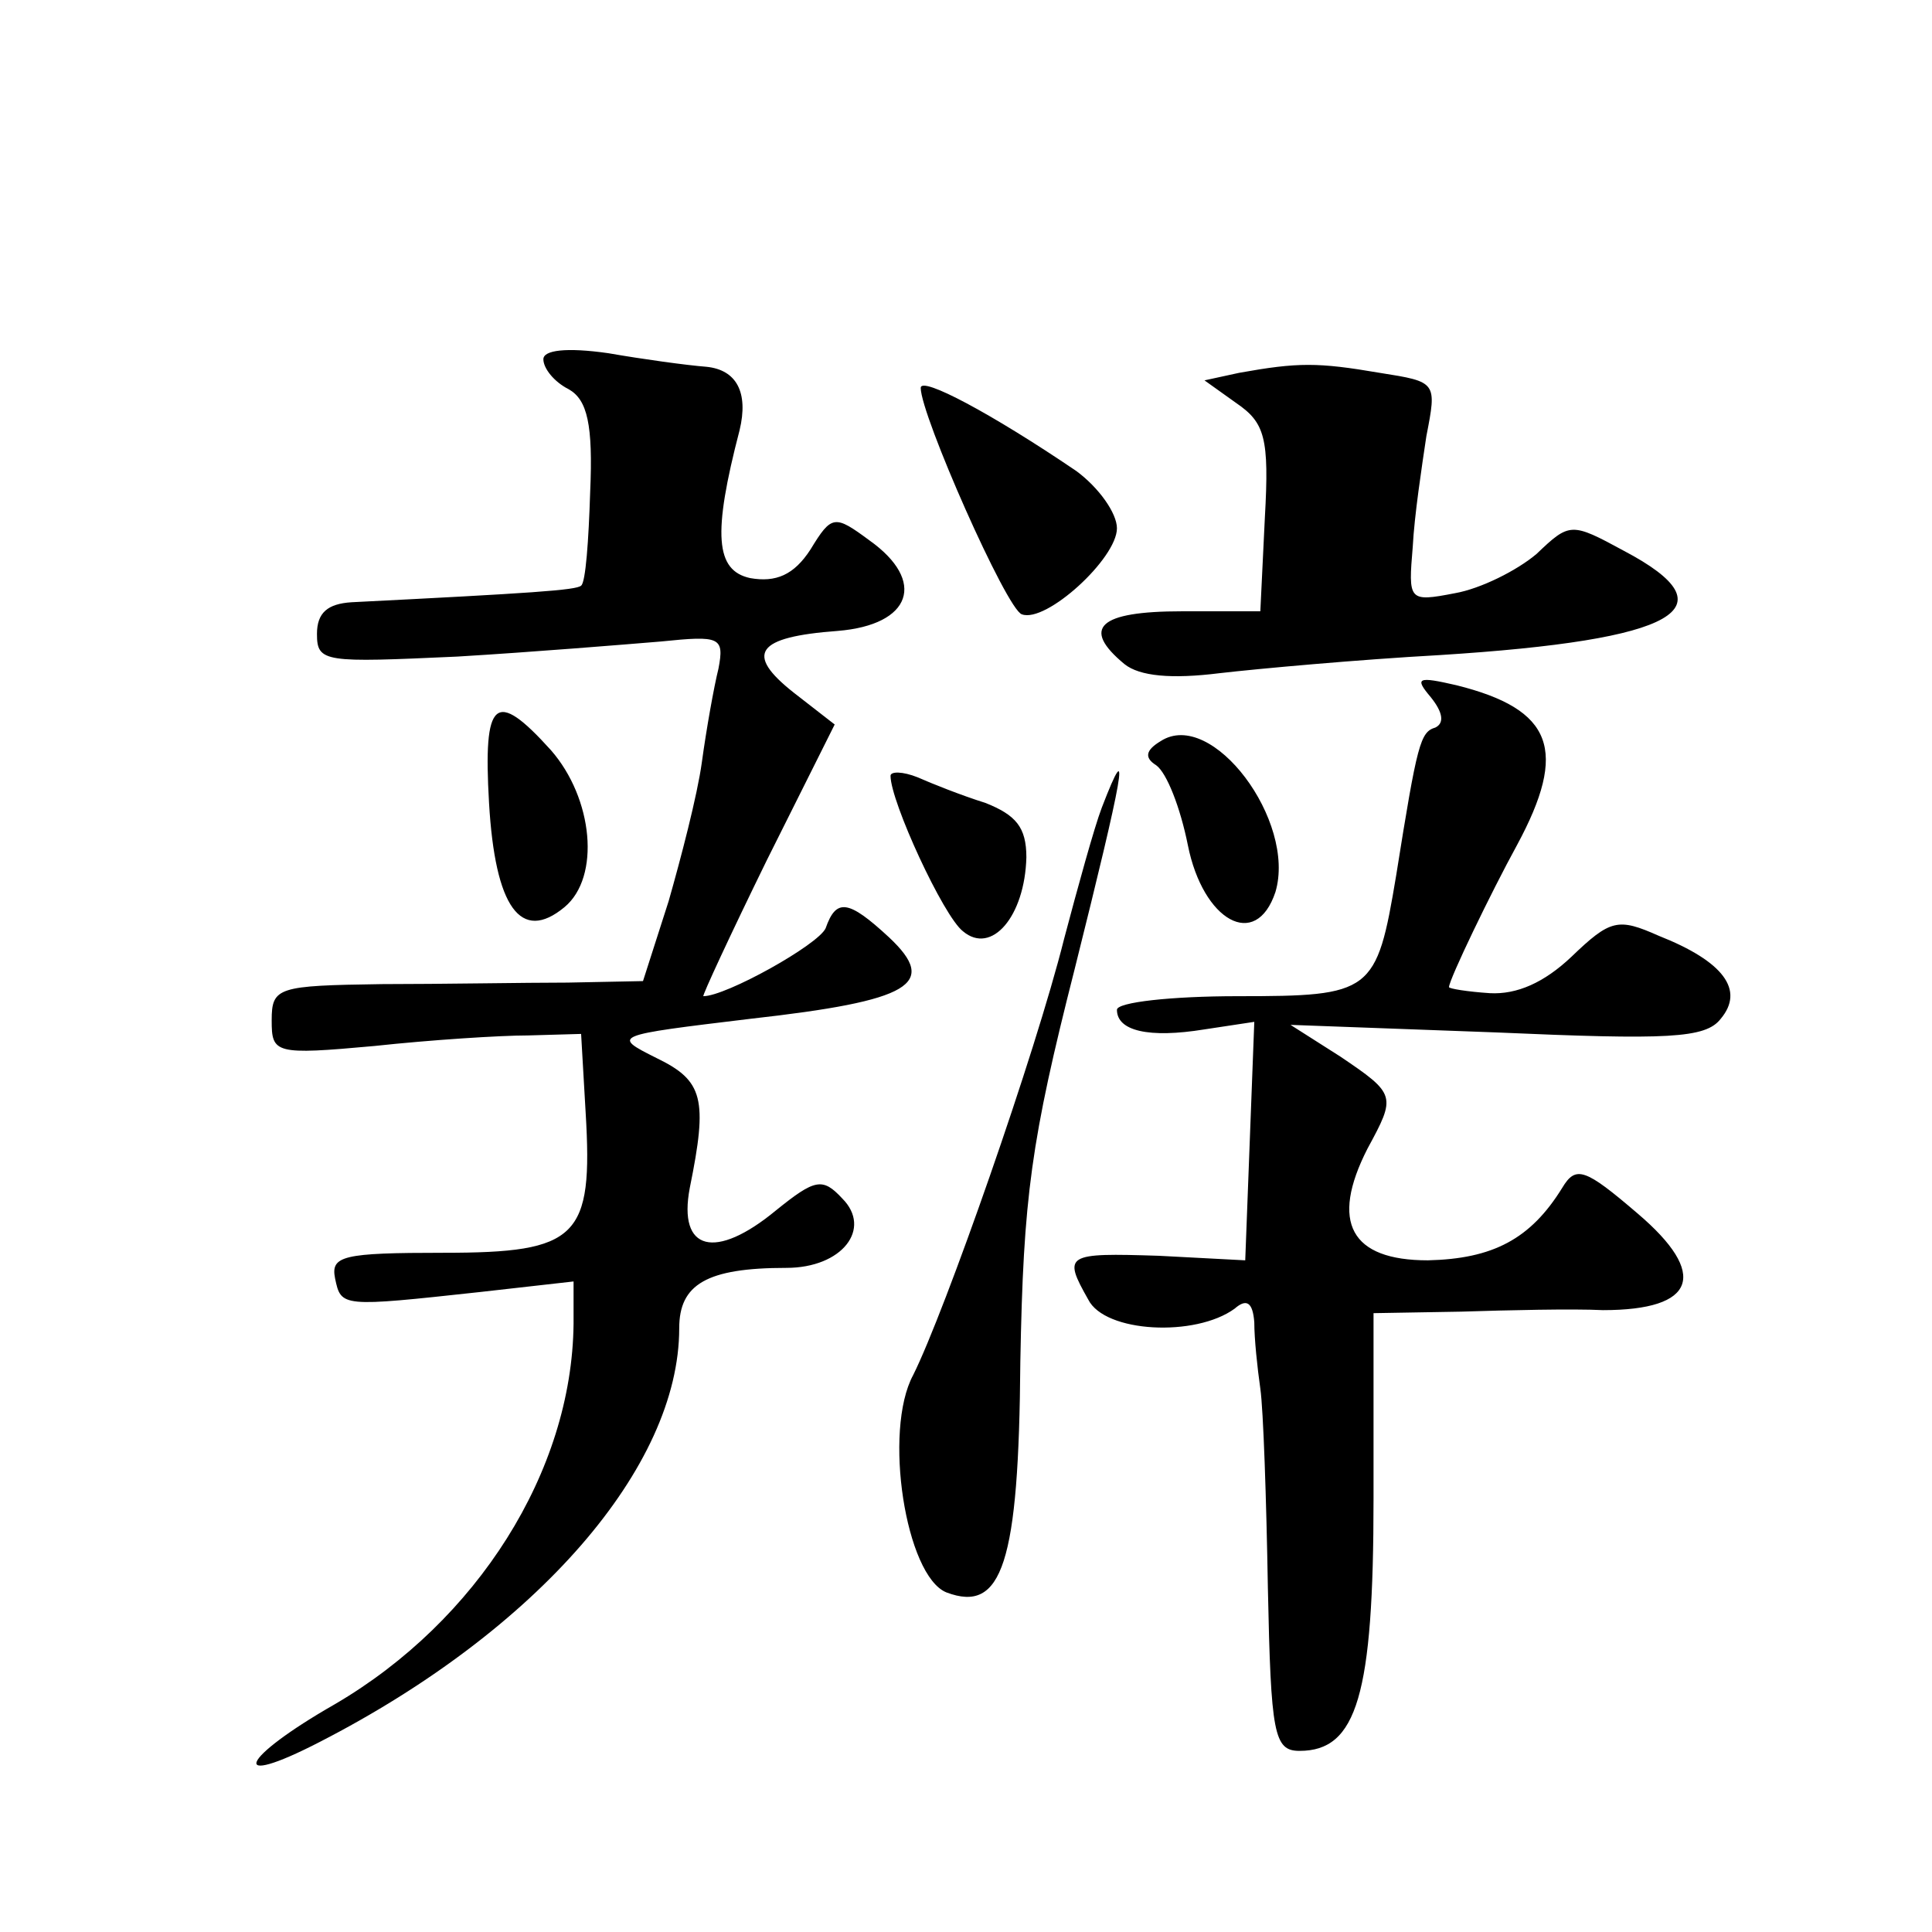 <?xml version="1.0" standalone="no"?>
<!DOCTYPE svg PUBLIC "-//W3C//DTD SVG 20010904//EN"
 "http://www.w3.org/TR/2001/REC-SVG-20010904/DTD/svg10.dtd">
<svg version="1.0" xmlns="http://www.w3.org/2000/svg"
 width="128pt" height="128pt" viewBox="0 0 128 128"
 preserveAspectRatio="xMidYMid meet">
<g transform="translate(0,128) scale(0.1,-0.1)"
fill="#0" stroke="none">
<path d="M360 1042 c0 -6 7 -15 17 -20 12 -7 16 -23 14 -68 -1 -32 -3 -60 -6 -62
-3 -3 -33 -5 -152 -11 -16 -1 -23 -7 -23 -21 0 -19 5 -19 93 -15 50 3 111 8 135
10 39 4 42 3 38 -18 -3 -12 -8 -40 -11 -62 -3 -22 -14 -64 -22 -92 l-17 -53 -50
-1 c-28 0 -84 -1 -123 -1 -69 -1 -73 -2 -73 -24 0 -22 2 -23 68 -17 37 4 83 7 102
7 l35 1 3 -52 c5 -83 -5 -93 -94 -93 -67 0 -75 -2 -72 -17 4 -19 4 -19 96 -9 l62
7 0 -28 c-1 -98 -64 -197 -158 -252 -63 -36 -72 -57 -10 -25 144 74 238 182 238
274 0 29 18 40 71 40 37 0 57 26 37 46 -13 14 -18 13 -44 -8 -40 -33 -65 -27 -57
15 12 59 9 71 -22 86 -30 15 -29 15 62 26 107 12 125 23 92 54 -27 25 -35 26 -42
6 -5 -11 -66 -45 -81 -45 -1 0 18 41 42 90 l45 90 -27 21 c-33 26 -25 37 29 41
49 4 59 33 21 60 -23 17 -25 17 -39 -6 -11 -17 -23 -22 -40 -19 -23 5 -25 29 -7
98 6 25 -2 40 -22 42 -13 1 -42 5 -65 9 -28 4 -43 2 -43 -4z M821 1033 l-23 -5
21 -15 c19 -13 22 -23 19 -76 l-3 -62 -52 0 c-55 0 -67 -11 -38 -35 10 -8 31 -10
63 -6 26 3 92 9 146 12 158 10 194 31 122 69 -35 19 -36 19 -58 -2 -13 -11 -37
-23 -54 -26 -31 -6 -31 -5 -28 31 1 20 6 53 9 73 7 36 7 36 -31 42 -41 7 -54 7
-93 0z M610 1023 c0 -18 57 -147 67 -150 16 -6 63 37 63 57 0 10 -12 27 -27 38
-56 38 -103 63 -103 55z M948 818 c8 -10 9 -17 3 -20 -10 -3 -12 -10 -26 -98 -13
-78 -16 -80 -105 -80 -44 0 -80 -4 -80 -9 0 -14 21 -19 58 -13 l33 5 -3 -79 -3
-79 -57 3 c-62 2 -64 1 -47 -29 11 -22 71 -25 97 -6 8 7 12 4 13 -9 0 -11 2 -30
4 -44 2 -14 4 -73 5 -132 2 -97 4 -108 21 -108 38 0 49 37 49 167 l0 123 58 1 c31
1 74 2 94 1 62 0 70 24 23 64 -35 30 -41 32 -50 17 -21 -34 -46 -47 -89 -48 -51
0 -65 25 -40 74 19 35 19 36 -18 61 l-33 21 136 -5 c114 -5 139 -4 149 9 16 19
2 38 -41 55 -27 12 -32 11 -58 -14 -18 -17 -36 -25 -54 -24 -15 1 -27 3 -27 4 0
5 28 63 45 94 34 63 24 90 -40 106 -26 6 -28 5 -17 -8z M324 748 c4 -69 21 -93
50 -69 24 20 19 72 -9 104 -37 41 -45 34 -41 -35z M769 789 c-10 -6 -11 -11 -3
-16 7 -5 16 -28 21 -53 10 -50 45 -70 58 -31 14 47 -42 122 -76 100z M590 766 c0
-17 35 -93 48 -103 19 -16 41 10 42 49 0 20 -7 28 -27 36 -16 5 -36 13 -45 17 -10
4 -18 4 -18 1z M730 745 c-5 -13 -16 -53 -25 -87 -19 -76 -79 -247 -100 -289 -20
-37 -5 -133 22 -144 37 -14 48 19 49 153 2 109 7 146 36 260 32 128 38 159 18 107z"/>
</g>
</svg>
